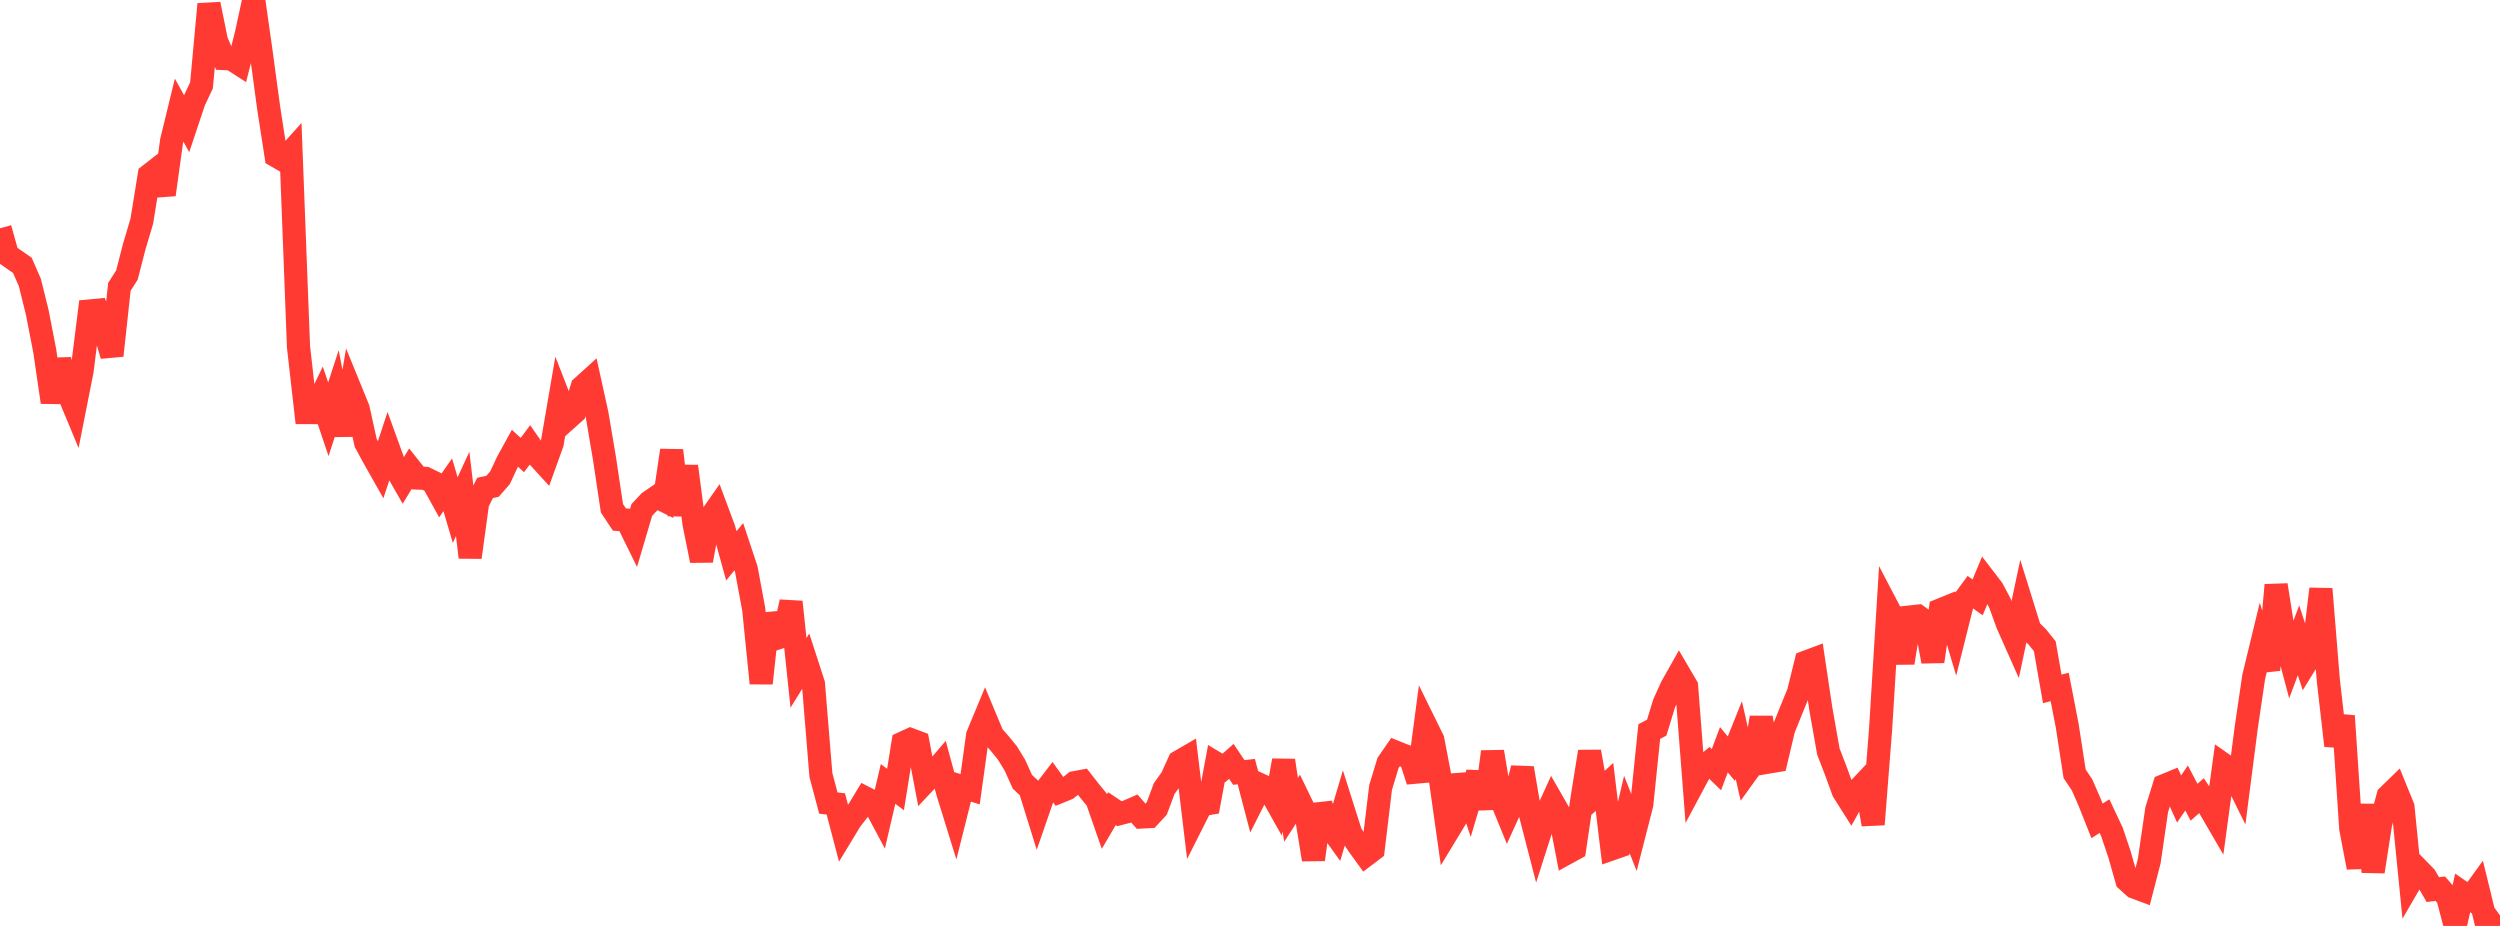 <?xml version="1.0" standalone="no"?>
<!DOCTYPE svg PUBLIC "-//W3C//DTD SVG 1.1//EN" "http://www.w3.org/Graphics/SVG/1.1/DTD/svg11.dtd">

<svg width="135" height="50" viewBox="0 0 135 50" preserveAspectRatio="none" 
  xmlns="http://www.w3.org/2000/svg"
  xmlns:xlink="http://www.w3.org/1999/xlink">


<polyline points="0.0, 12.328 0.403, 13.768 0.806, 14.049 1.209, 14.331 1.612, 15.254 2.015, 16.885 2.418, 18.96 2.821, 21.719 3.224, 19.426 3.627, 21.083 4.03, 22.052 4.433, 20.016 4.836, 16.792 5.239, 16.754 5.642, 17.84 6.045, 19.199 6.448, 15.487 6.851, 14.858 7.254, 13.299 7.657, 11.946 8.06, 9.458 8.463, 9.144 8.866, 10.509 9.269, 7.601 9.672, 5.947 10.075, 6.673 10.478, 5.467 10.881, 4.609 11.284, 0.225 11.687, 2.206 12.09, 3.162 12.493, 3.181 12.896, 3.44 13.299, 1.852 13.701, 0.0 14.104, 2.838 14.507, 5.822 14.91, 8.421 15.313, 8.654 15.716, 8.205 16.119, 18.728 16.522, 22.279 16.925, 22.28 17.328, 21.445 17.731, 22.641 18.134, 21.403 18.537, 23.487 18.94, 21.088 19.343, 22.075 19.746, 23.915 20.149, 24.657 20.552, 25.371 20.955, 24.154 21.358, 25.268 21.761, 25.973 22.164, 25.308 22.567, 25.815 22.97, 25.831 23.373, 26.026 23.776, 26.756 24.179, 26.179 24.582, 27.546 24.985, 26.671 25.388, 30.096 25.791, 27.148 26.194, 26.347 26.597, 26.26 27.0, 25.801 27.403, 24.94 27.806, 24.206 28.209, 24.573 28.612, 24.03 29.015, 24.609 29.418, 25.05 29.821, 23.931 30.224, 21.584 30.627, 22.619 31.03, 22.259 31.433, 20.901 31.836, 20.536 32.239, 22.374 32.642, 24.76 33.045, 27.448 33.448, 28.055 33.851, 28.085 34.254, 28.904 34.657, 27.54 35.06, 27.109 35.463, 26.831 35.866, 27.03 36.269, 24.324 36.672, 27.807 37.075, 25.181 37.478, 28.285 37.881, 30.272 38.284, 28.054 38.687, 27.478 39.09, 28.561 39.493, 30.015 39.896, 29.522 40.299, 30.734 40.701, 32.898 41.104, 36.895 41.507, 33.166 41.91, 34.477 42.313, 34.344 42.716, 32.504 43.119, 36.335 43.522, 35.685 43.925, 36.928 44.328, 41.846 44.731, 43.366 45.134, 43.411 45.537, 44.945 45.94, 44.28 46.343, 43.763 46.746, 43.098 47.149, 43.305 47.552, 44.061 47.955, 42.332 48.358, 42.633 48.761, 40.122 49.164, 39.937 49.567, 40.088 49.97, 42.21 50.373, 41.782 50.776, 41.311 51.179, 42.795 51.582, 44.096 51.985, 42.493 52.388, 42.62 52.791, 39.712 53.194, 38.741 53.597, 39.707 54.0, 40.168 54.403, 40.661 54.806, 41.325 55.209, 42.216 55.612, 42.591 56.015, 43.887 56.418, 42.721 56.821, 42.195 57.224, 42.753 57.627, 42.588 58.03, 42.266 58.433, 42.19 58.836, 42.704 59.239, 43.2 59.642, 44.355 60.045, 43.669 60.448, 43.939 60.851, 43.833 61.254, 43.657 61.657, 44.118 62.06, 44.096 62.463, 43.662 62.866, 42.584 63.269, 42.021 63.672, 41.133 64.075, 40.899 64.478, 44.256 64.881, 43.457 65.284, 43.388 65.687, 41.229 66.09, 41.471 66.493, 41.113 66.896, 41.715 67.299, 41.666 67.701, 43.199 68.104, 42.402 68.507, 42.587 68.91, 43.304 69.313, 41.067 69.716, 43.731 70.119, 43.106 70.522, 43.938 70.925, 46.416 71.328, 43.454 71.731, 44.534 72.134, 45.093 72.537, 43.733 72.94, 45.004 73.343, 45.629 73.746, 46.185 74.149, 45.88 74.552, 42.524 74.955, 41.197 75.358, 40.613 75.761, 40.775 76.164, 40.928 76.567, 42.175 76.97, 39.132 77.373, 39.95 77.776, 42.054 78.179, 44.905 78.582, 44.24 78.985, 41.867 79.388, 43.097 79.791, 41.736 80.194, 43.653 80.597, 40.595 81.0, 43.008 81.403, 43.995 81.806, 43.113 82.209, 41.479 82.612, 43.846 83.015, 45.407 83.418, 44.148 83.821, 43.265 84.224, 43.968 84.627, 46.054 85.03, 45.833 85.433, 43.102 85.836, 40.589 86.239, 42.866 86.642, 42.491 87.045, 45.835 87.448, 45.695 87.851, 43.983 88.254, 45.008 88.657, 43.434 89.06, 39.506 89.463, 39.292 89.866, 37.976 90.269, 37.089 90.672, 36.373 91.075, 37.061 91.478, 42.259 91.881, 41.505 92.284, 41.172 92.687, 41.562 93.09, 40.486 93.493, 40.967 93.896, 39.962 94.299, 41.748 94.701, 41.19 95.104, 38.748 95.507, 41.15 95.91, 41.082 96.313, 39.38 96.716, 38.376 97.119, 37.391 97.522, 35.753 97.925, 35.602 98.328, 38.301 98.731, 40.579 99.134, 41.626 99.537, 42.728 99.94, 43.365 100.343, 42.639 100.746, 42.212 101.149, 44.517 101.552, 39.375 101.955, 32.85 102.358, 33.621 102.761, 35.79 103.164, 33.315 103.567, 33.271 103.97, 33.562 104.373, 35.718 104.776, 32.939 105.179, 32.775 105.582, 34.125 105.985, 32.517 106.388, 31.968 106.791, 32.259 107.194, 31.292 107.597, 31.818 108.0, 32.579 108.403, 33.695 108.806, 34.602 109.209, 32.702 109.612, 33.998 110.015, 34.395 110.418, 34.896 110.821, 37.199 111.224, 37.097 111.627, 39.176 112.03, 41.785 112.433, 42.387 112.836, 43.312 113.239, 44.327 113.642, 44.07 114.045, 44.926 114.448, 46.121 114.851, 47.538 115.254, 47.902 115.657, 48.053 116.06, 46.49 116.463, 43.722 116.866, 42.425 117.269, 42.259 117.672, 43.146 118.075, 42.552 118.478, 43.322 118.881, 42.967 119.284, 43.571 119.687, 44.264 120.09, 41.295 120.493, 41.577 120.896, 42.392 121.299, 39.272 121.701, 36.548 122.104, 34.884 122.507, 36.173 122.91, 31.592 123.313, 34.145 123.716, 35.657 124.119, 34.577 124.522, 35.801 124.925, 35.148 125.328, 31.804 125.731, 36.75 126.134, 40.265 126.537, 38.664 126.94, 44.733 127.343, 46.843 127.746, 43.468 128.149, 47.069 128.552, 44.479 128.955, 42.987 129.358, 42.594 129.761, 43.582 130.164, 47.625 130.567, 46.93 130.97, 47.342 131.373, 48.038 131.776, 47.989 132.179, 48.459 132.582, 50.0 132.985, 48.216 133.388, 48.497 133.791, 47.94 134.194, 49.59 134.597, 49.724 135.0, 49.431" fill="none" stroke="#ff3a33" stroke-width="1.25"/>

</svg>